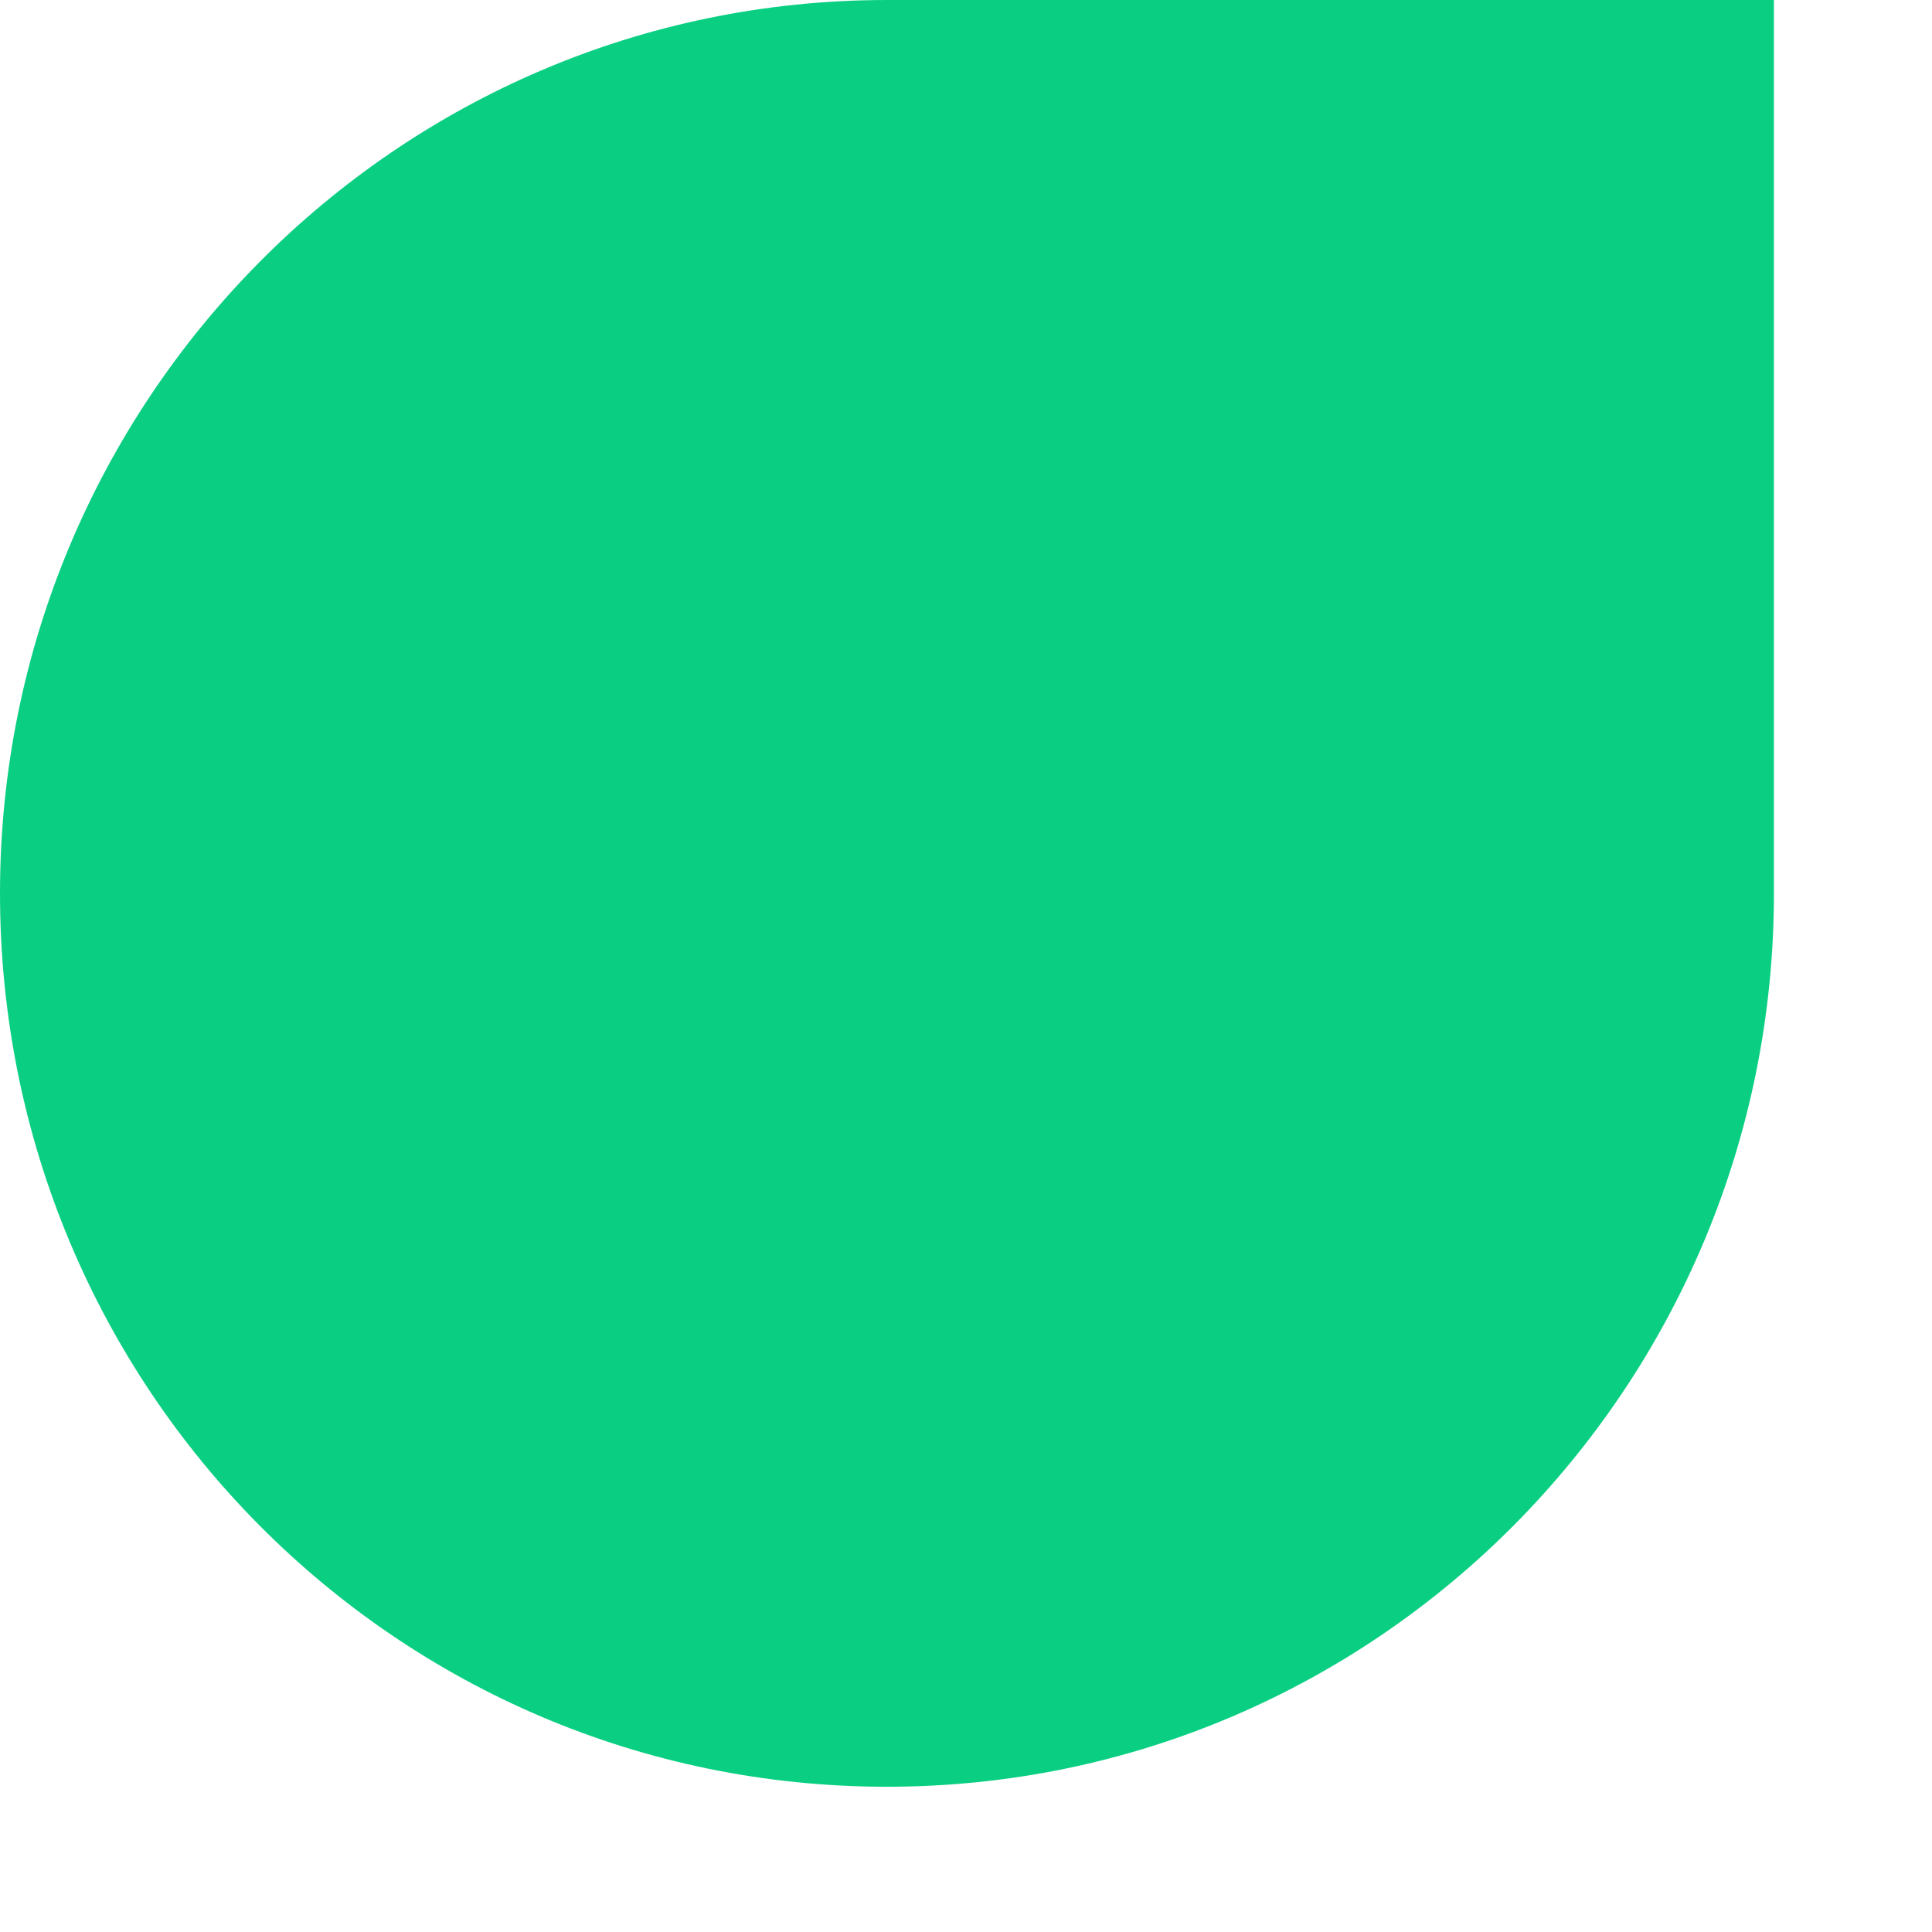 <?xml version="1.0" encoding="utf-8"?>
<svg xmlns="http://www.w3.org/2000/svg" fill="none" height="100%" overflow="visible" preserveAspectRatio="none" style="display: block;" viewBox="0 0 11 11" width="100%">
<path d="M0 5.086C0 2.284 2.256 0 5.05 0H10.1V5.086C10.1 7.889 7.844 10.173 5.05 10.173C2.256 10.173 0 7.901 0 5.086Z" fill="#0ACF83" id="Vector"/>
</svg>